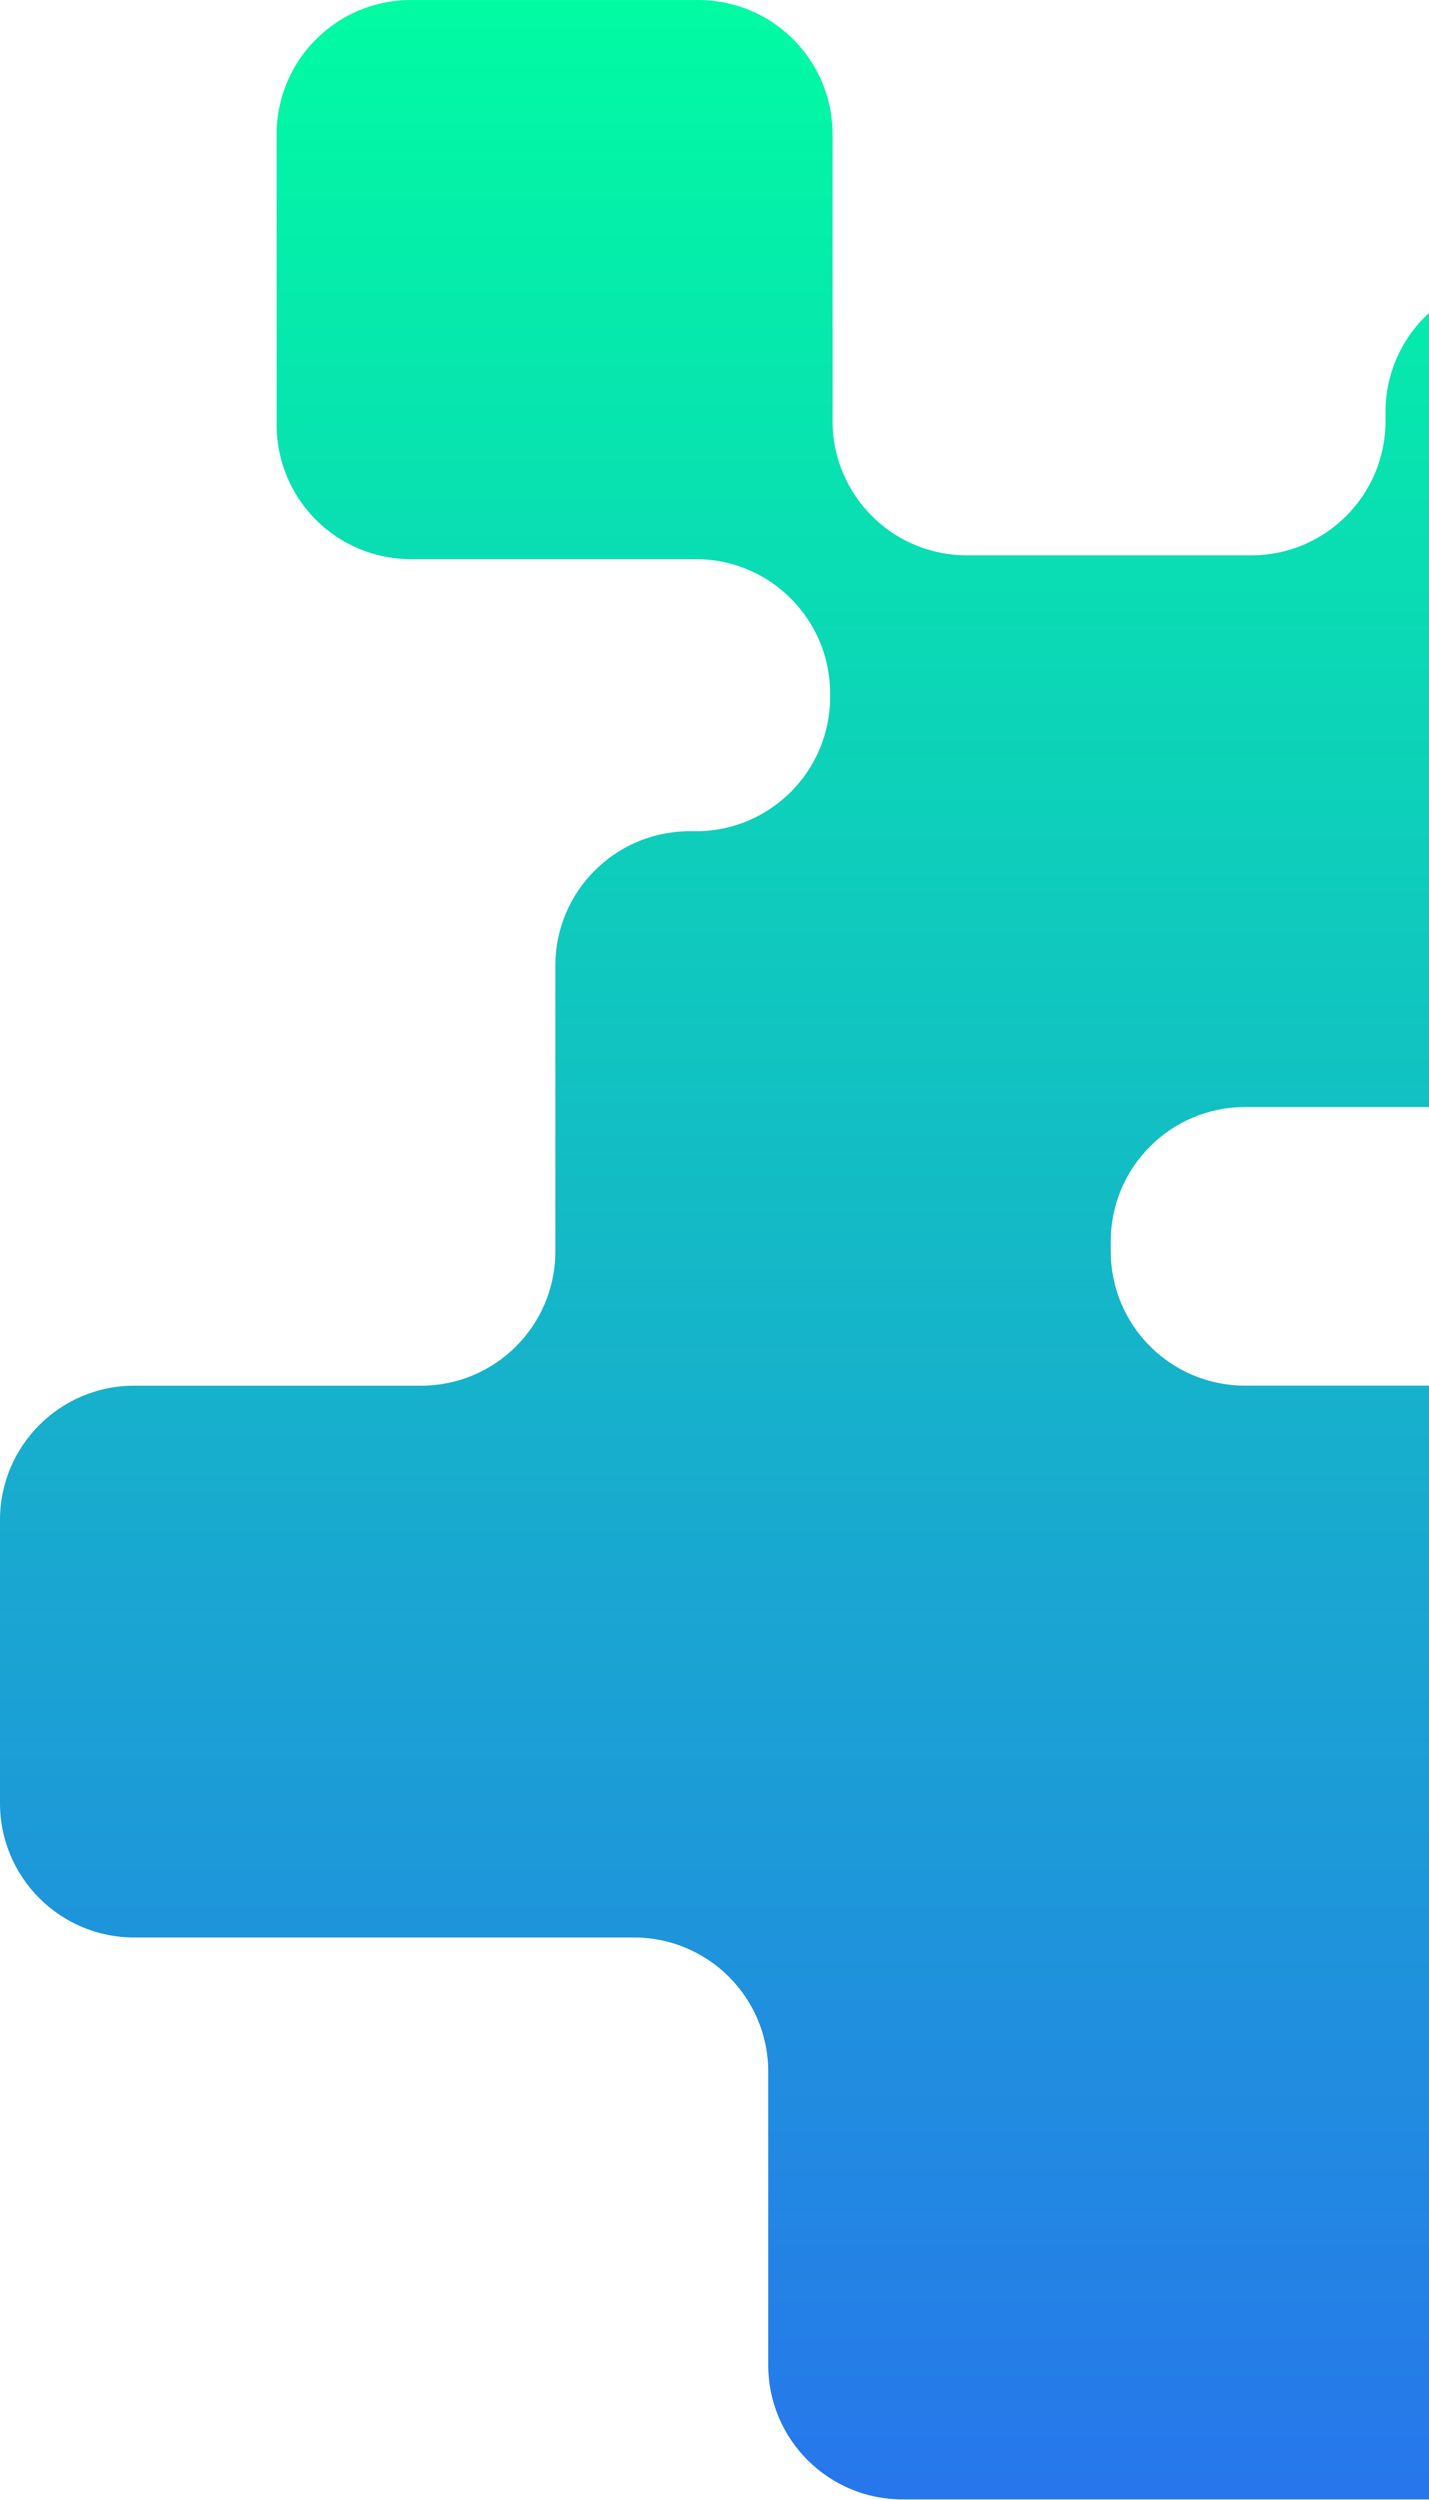 <svg width="275" height="481" viewBox="0 0 275 481" fill="none" xmlns="http://www.w3.org/2000/svg">
<path d="M507.908 106.852H399.341C385.082 106.852 373.515 95.284 373.515 81.025V79.243C373.515 64.983 361.948 53.416 347.688 53.416H292.457C278.198 53.416 266.631 64.983 266.631 79.243V81.025C266.631 95.284 255.064 106.852 240.804 106.852H186.047C171.787 106.852 160.22 95.284 160.22 81.025V25.832C160.22 11.572 148.653 0.005 134.394 0.005H79.063C64.804 0.005 53.236 11.572 53.236 25.832V81.76C53.236 96.02 64.804 107.587 79.063 107.587H133.92C148.179 107.587 159.747 119.154 159.747 133.414V134.112C159.747 148.284 148.329 159.814 134.157 159.938H132.462C118.289 160.076 106.872 171.605 106.872 185.778V240.796C106.872 255.056 95.305 266.623 81.045 266.623H25.827C11.567 266.623 0 278.19 0 292.45V346.97C0 361.23 11.567 372.797 25.827 372.797H122.016C136.276 372.797 147.843 384.364 147.843 398.623V455.088C147.843 469.348 159.41 480.915 173.67 480.915H294.452C308.711 480.915 320.278 469.348 320.278 455.088V398.623C320.278 398.225 320.278 397.838 320.303 397.439C320.839 385.511 331.073 376.312 343.026 376.436L365.238 376.686C374.936 376.686 382.788 384.538 382.788 394.236V449.753C382.788 459.451 390.641 467.304 400.339 467.304H460.381C470.066 467.304 477.918 459.451 477.931 449.766L477.993 364.757C477.993 355.06 470.141 347.194 460.443 347.194C460.443 347.194 415.072 347.107 393.122 347.032C386.515 347.007 380.981 342.009 380.296 335.44C379.498 327.799 385.481 321.143 393.172 321.143H454.211C468.47 321.143 480.037 309.576 480.037 295.317V238.852C480.037 224.592 491.605 213.025 505.864 213.025H507.921C522.18 213.025 533.747 201.458 533.747 187.199V132.678C533.747 118.419 522.18 106.852 507.921 106.852H507.908ZM239.582 266.611C225.323 266.611 213.756 255.043 213.756 240.784V238.839C213.756 224.58 225.323 213.013 239.582 213.013H347.327C361.586 213.013 373.153 224.58 373.153 238.839V240.784C373.153 255.043 361.586 266.611 347.327 266.611H239.582Z" fill="url(#paint0_linear_21252_12593)"/>
<defs>
<linearGradient id="paint0_linear_21252_12593" x1="266.874" y1="0.005" x2="266.874" y2="480.915" gradientUnits="userSpaceOnUse">
<stop stop-color="#01FBA2"/>
<stop offset="1" stop-color="#2776EC"/>
</linearGradient>
</defs>
</svg>
